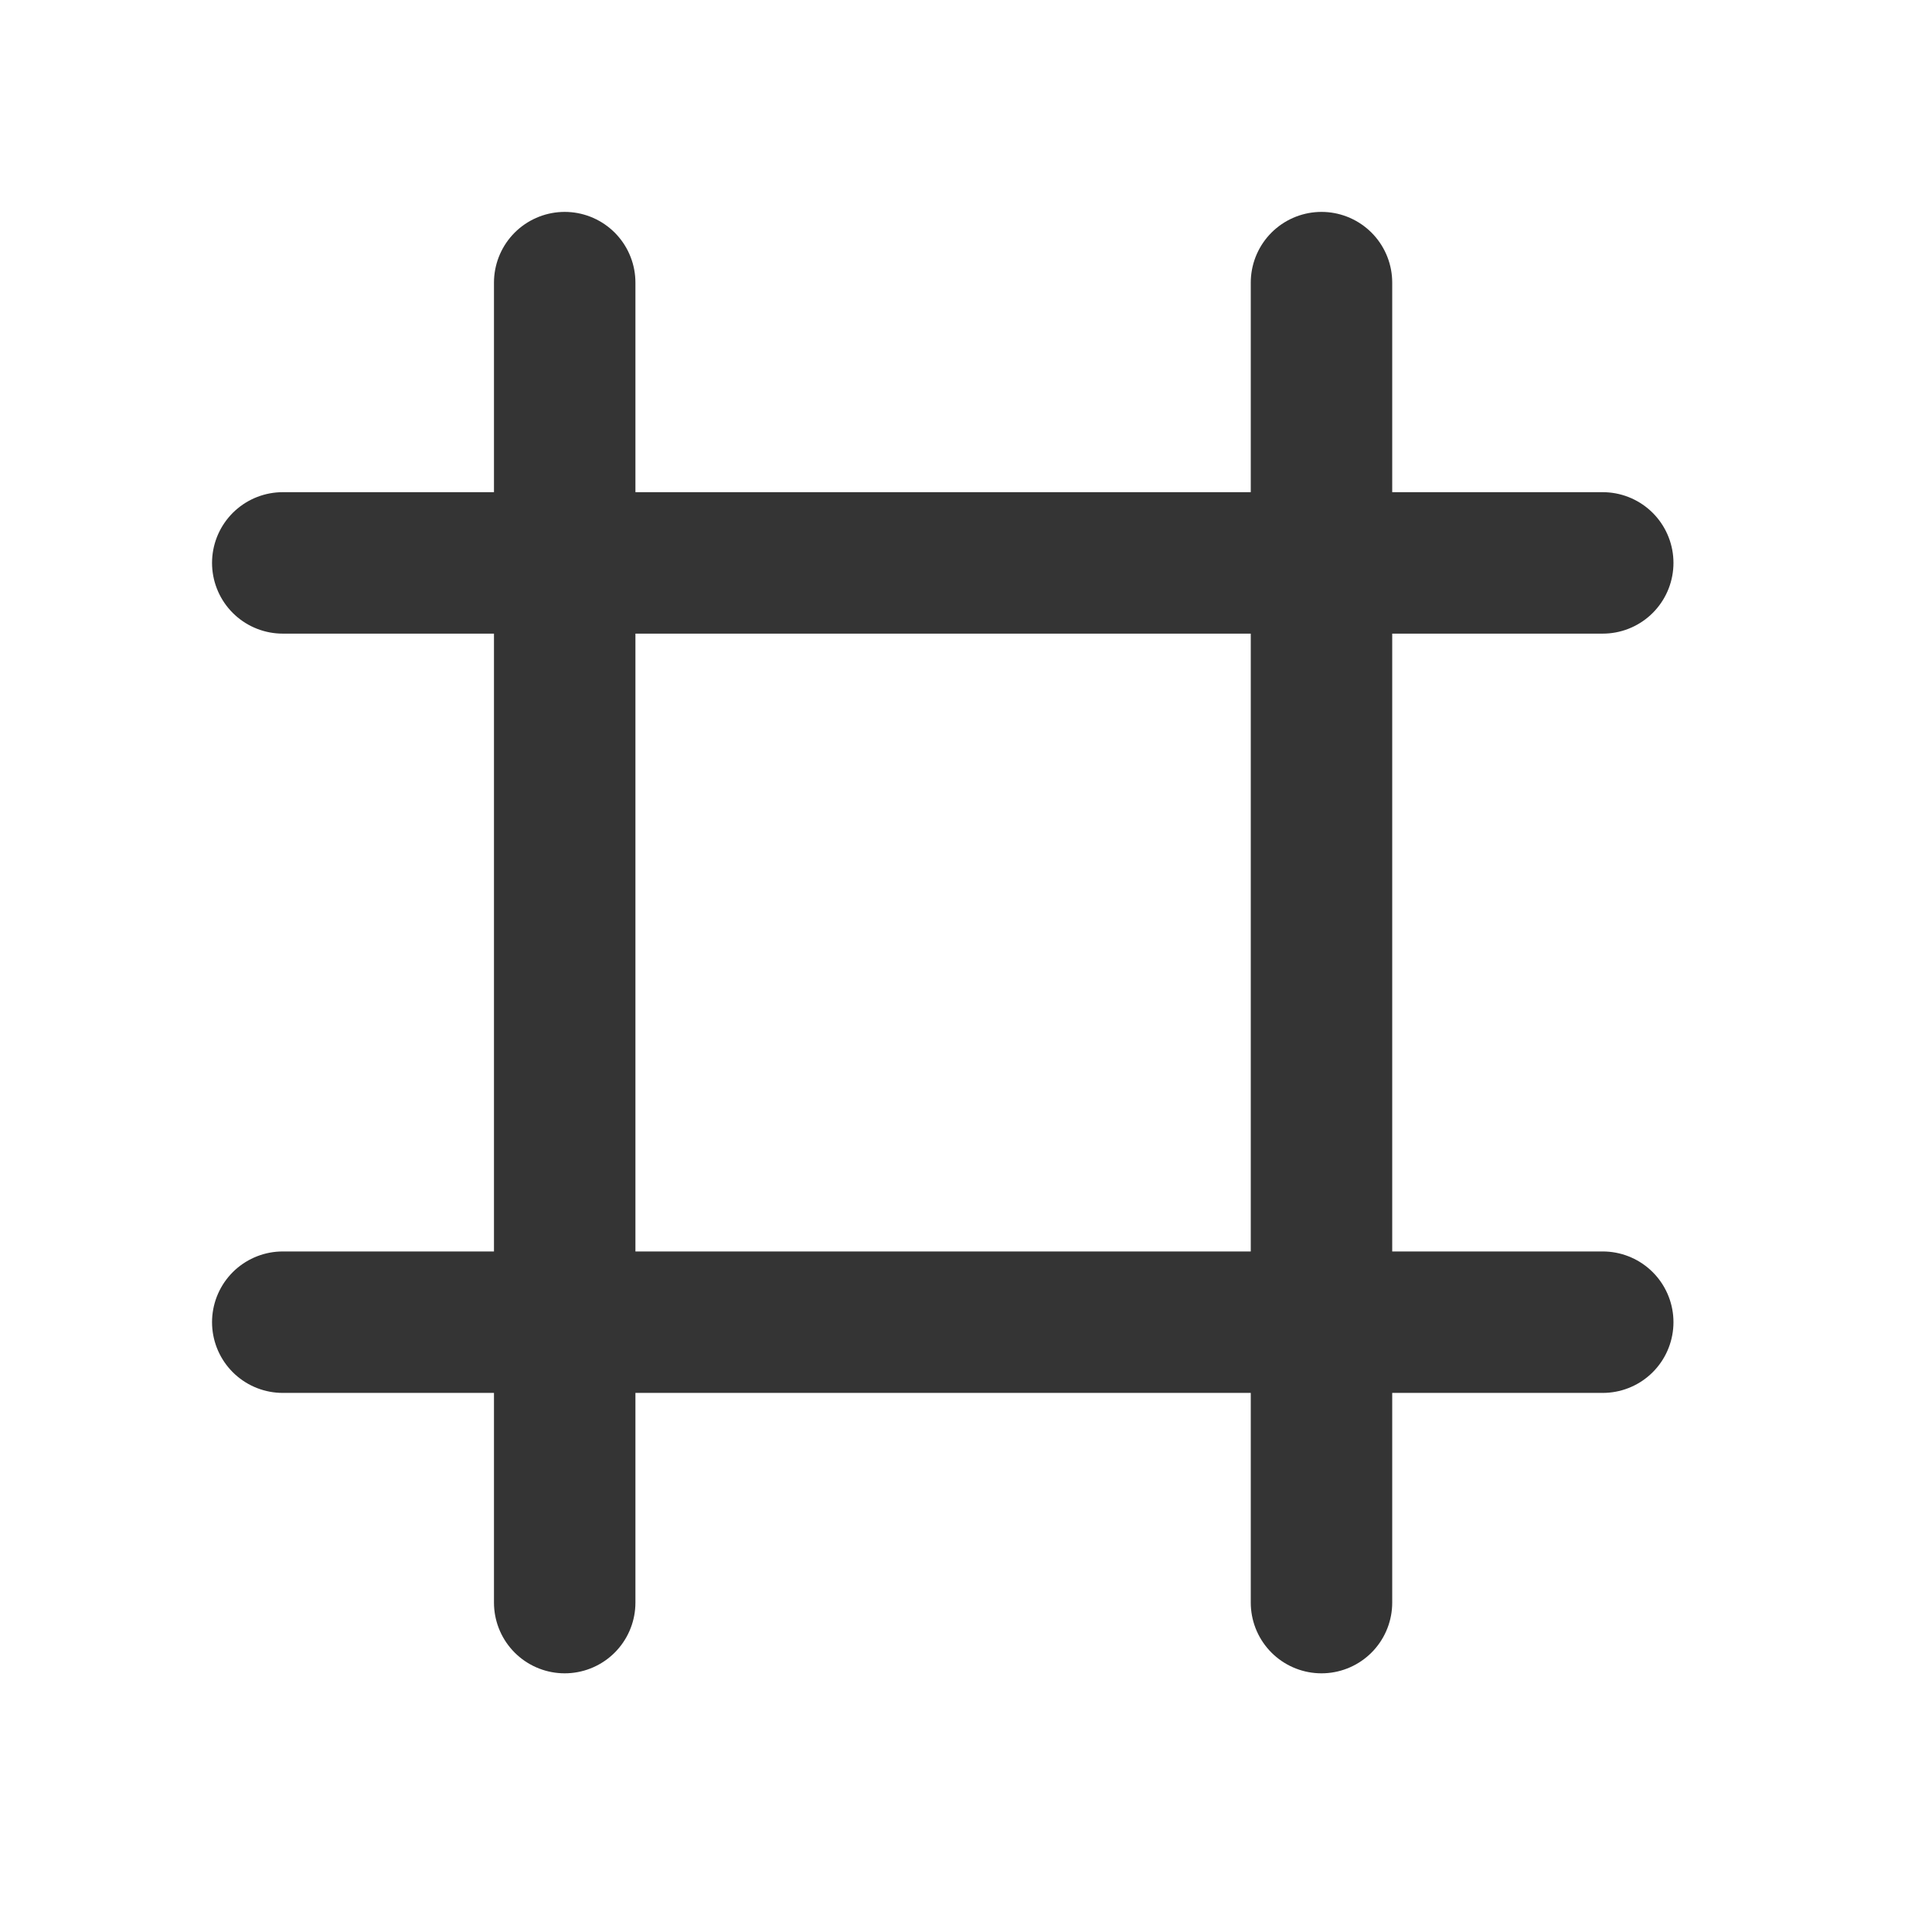 <?xml version="1.0" encoding="utf-8"?>
<svg xmlns="http://www.w3.org/2000/svg" fill="none" height="100%" overflow="visible" preserveAspectRatio="none" style="display: block;" viewBox="0 0 14 14" width="100%">
<g id="Frame 1171280225">
<g id="Group 1171276497">
<path d="M4.092 11.613L4.092 2.048" id="Line 86" stroke="#343434" stroke-linecap="round" stroke-width="1.025"/>
<path d="M9.576 11.613L9.576 2.048" id="Line 87" stroke="#343434" stroke-linecap="round" stroke-width="1.025"/>
<path d="M11.614 4.079L2.049 4.079" id="Line 88" stroke="#343434" stroke-linecap="round" stroke-width="1.025"/>
<path d="M11.614 9.581L2.049 9.581" id="Line 89" stroke="#343434" stroke-linecap="round" stroke-width="1.025"/>
</g>
</g>
</svg>